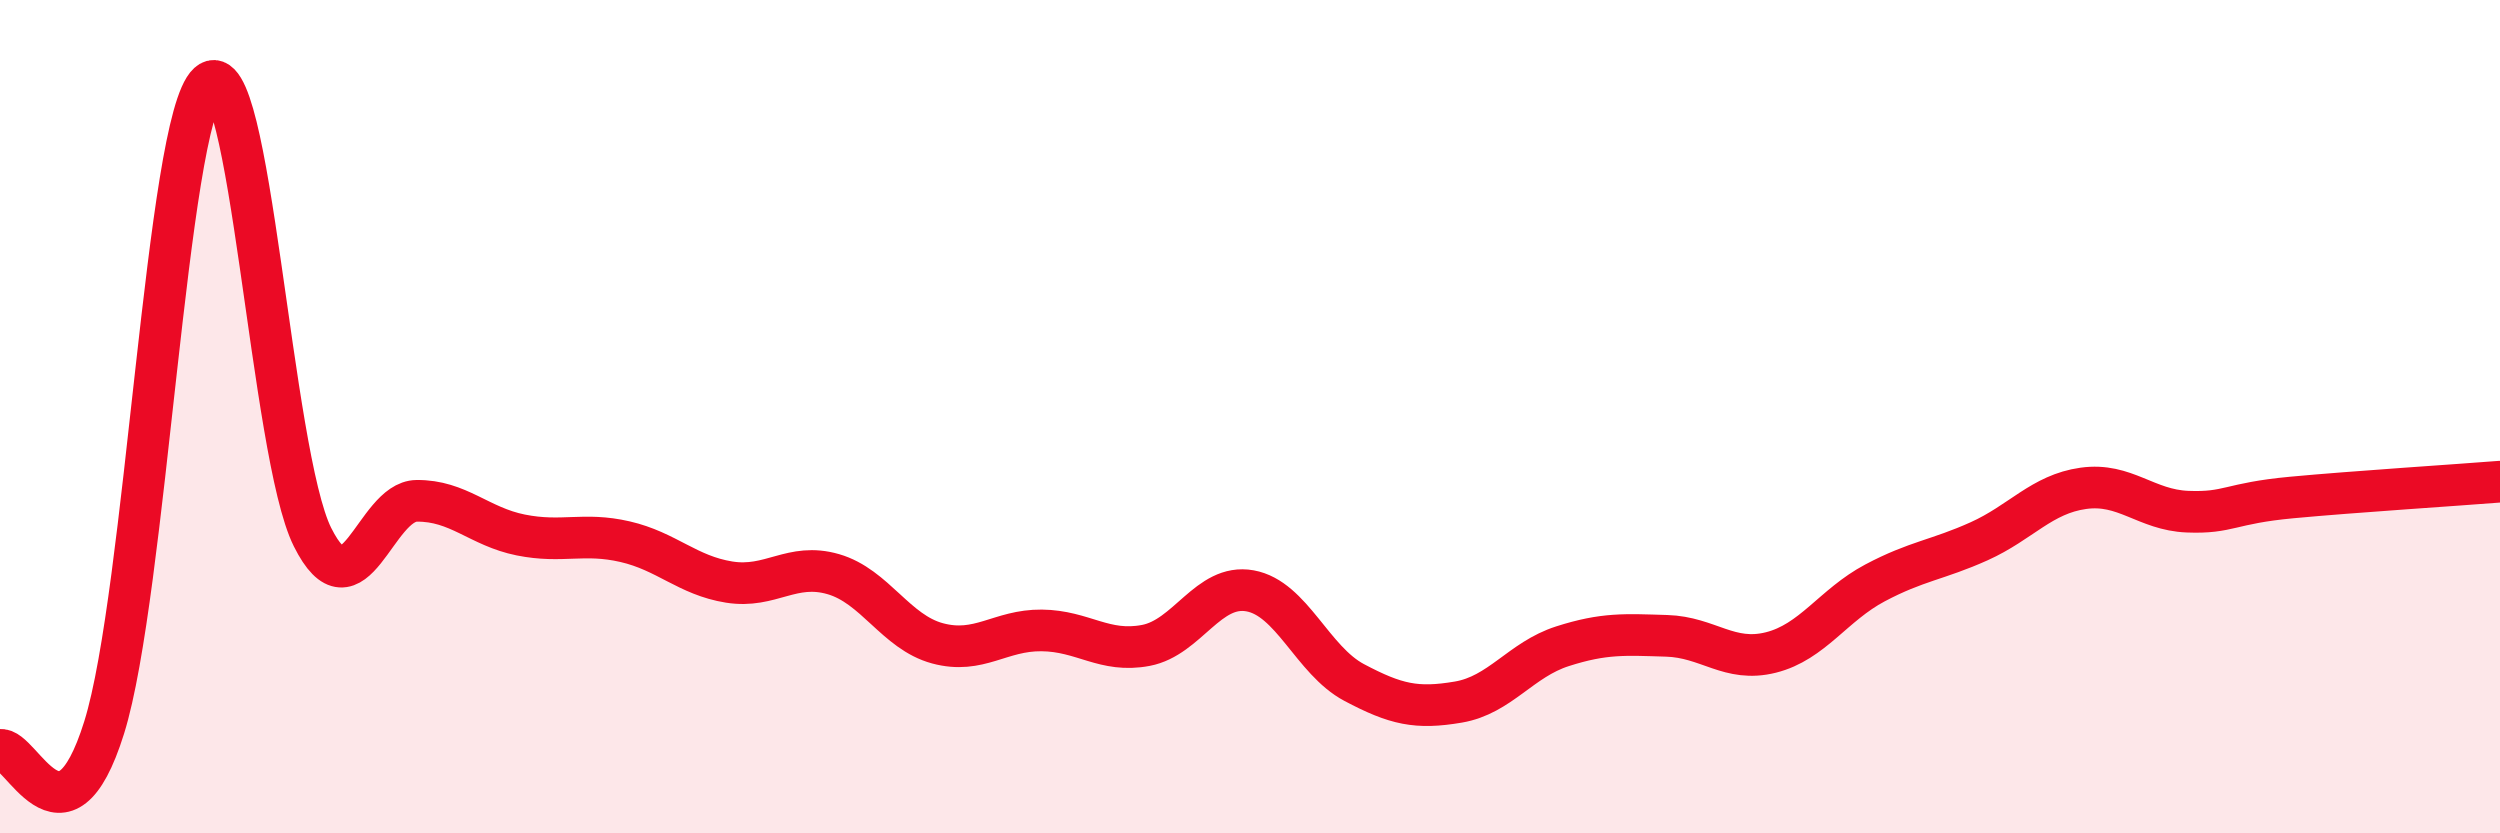 
    <svg width="60" height="20" viewBox="0 0 60 20" xmlns="http://www.w3.org/2000/svg">
      <path
        d="M 0,18 C 0.5,17.89 1.5,20.66 2.5,17.46 C 3.5,14.26 4,2.91 5,2 C 6,1.09 6.5,10.89 7.5,12.89 C 8.5,14.89 9,12.03 10,12.02 C 11,12.01 11.5,12.64 12.5,12.84 C 13.5,13.04 14,12.77 15,13 C 16,13.23 16.5,13.81 17.5,13.97 C 18.5,14.13 19,13.49 20,13.78 C 21,14.07 21.5,15.17 22.5,15.44 C 23.5,15.71 24,15.12 25,15.13 C 26,15.14 26.5,15.68 27.5,15.49 C 28.5,15.3 29,14 30,14.18 C 31,14.36 31.5,15.85 32.5,16.38 C 33.5,16.91 34,17.02 35,16.85 C 36,16.68 36.5,15.83 37.5,15.51 C 38.5,15.19 39,15.23 40,15.26 C 41,15.29 41.5,15.91 42.5,15.66 C 43.5,15.41 44,14.52 45,13.99 C 46,13.46 46.5,13.44 47.5,12.99 C 48.5,12.54 49,11.86 50,11.72 C 51,11.58 51.5,12.24 52.5,12.28 C 53.5,12.32 53.5,12.08 55,11.94 C 56.5,11.8 59,11.64 60,11.56L60 20L0 20Z"
        fill="#EB0A25"
        opacity="0.1"
        stroke-linecap="round"
        stroke-linejoin="round"
      />
      <path
        d="M 0,18 C 0.5,17.89 1.5,20.66 2.5,17.46 C 3.5,14.26 4,2.91 5,2 C 6,1.09 6.5,10.89 7.5,12.89 C 8.5,14.89 9,12.03 10,12.02 C 11,12.01 11.5,12.64 12.5,12.84 C 13.5,13.04 14,12.77 15,13 C 16,13.23 16.5,13.81 17.5,13.97 C 18.5,14.13 19,13.49 20,13.78 C 21,14.07 21.5,15.17 22.5,15.44 C 23.5,15.71 24,15.12 25,15.13 C 26,15.14 26.5,15.68 27.5,15.49 C 28.5,15.3 29,14 30,14.18 C 31,14.36 31.5,15.85 32.5,16.38 C 33.5,16.91 34,17.02 35,16.85 C 36,16.68 36.5,15.83 37.5,15.51 C 38.5,15.19 39,15.23 40,15.26 C 41,15.29 41.5,15.91 42.5,15.66 C 43.5,15.41 44,14.52 45,13.99 C 46,13.46 46.5,13.44 47.5,12.99 C 48.5,12.54 49,11.86 50,11.72 C 51,11.58 51.5,12.24 52.5,12.28 C 53.5,12.32 53.5,12.08 55,11.94 C 56.5,11.8 59,11.64 60,11.56"
        stroke="#EB0A25"
        stroke-width="1"
        fill="none"
        stroke-linecap="round"
        stroke-linejoin="round"
      />
    </svg>
  